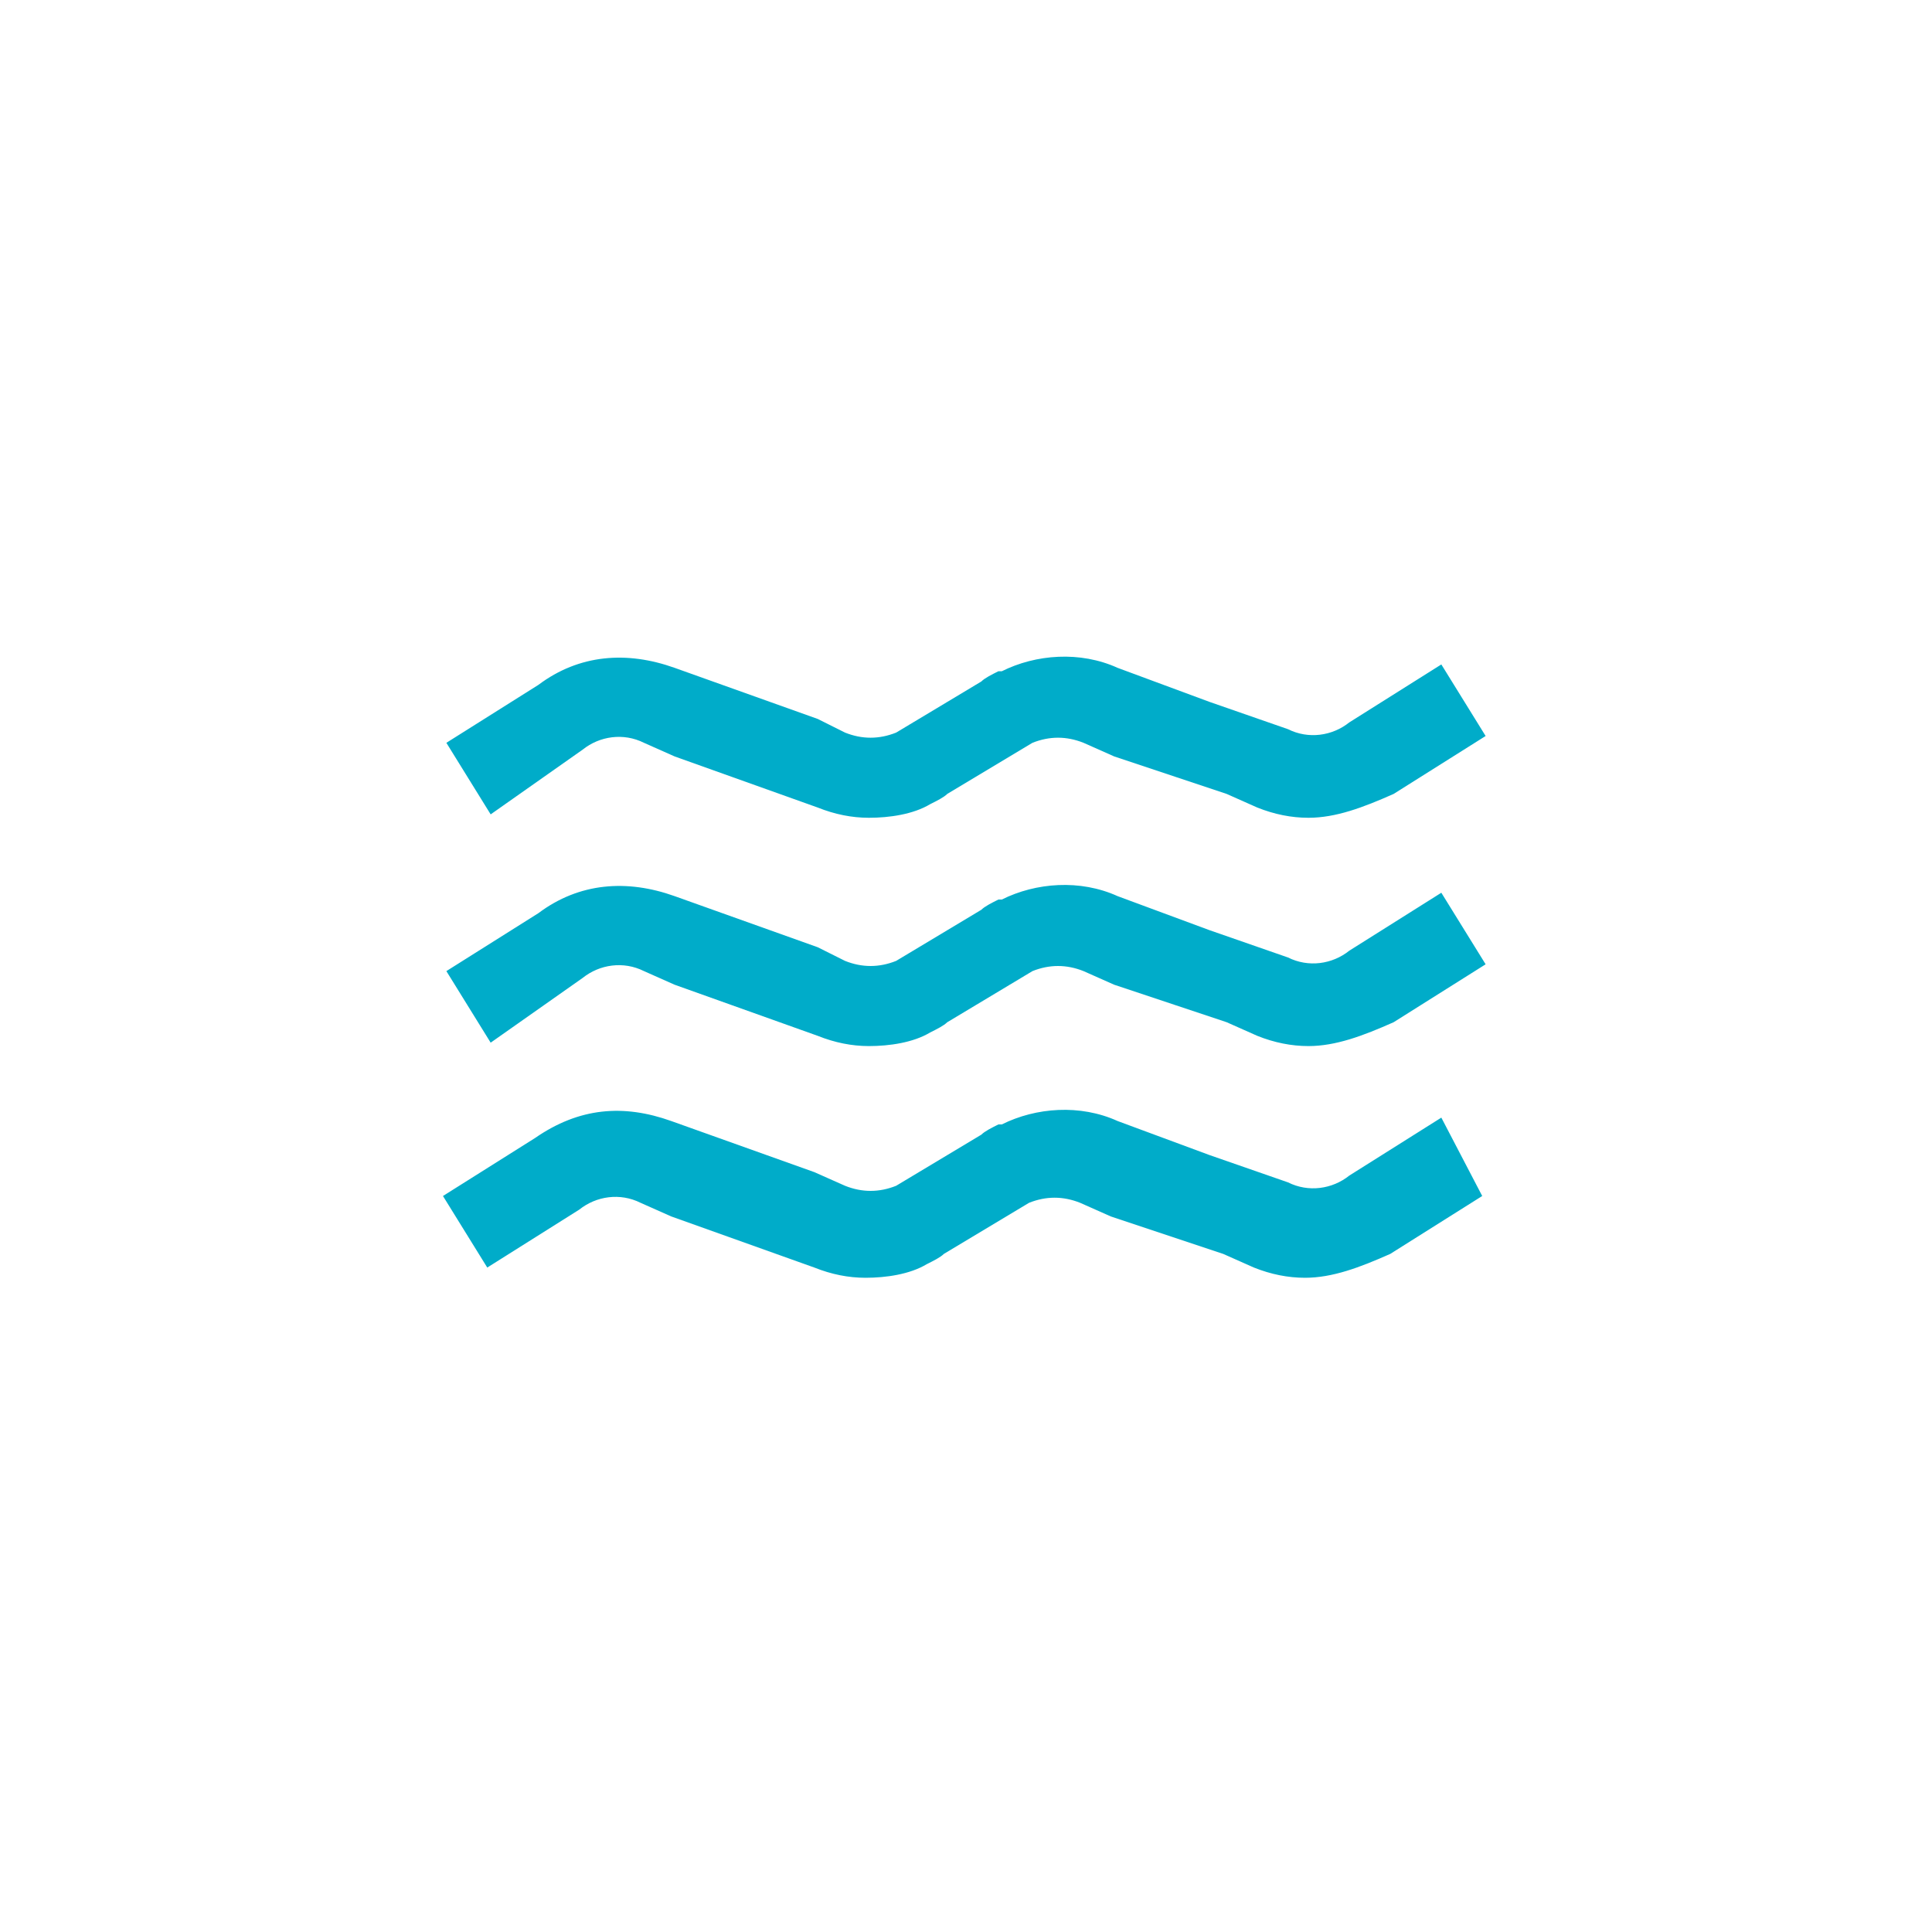 <?xml version="1.0" encoding="utf-8"?>
<!-- Generator: Adobe Illustrator 23.0.3, SVG Export Plug-In . SVG Version: 6.00 Build 0)  -->
<svg version="1.1" id="Capa_1" xmlns="http://www.w3.org/2000/svg" xmlns:xlink="http://www.w3.org/1999/xlink" x="0px" y="0px"
	 viewBox="0 0 56.7 56.7" style="enable-background:new 0 0 56.7 56.7;" xml:space="preserve">
<style type="text/css">
	.st0{fill:#FFFFFF;}
	.st1{fill:#00ACC9;}
</style>
<rect x="0" y="0" class="st0" width="56.7" height="56.7"/>
<g>
	<path class="st1" d="M17.1,28.7c0.5-0.4,1.2-0.5,1.8-0.2l0.9,0.4l0,0l4.2,1.5c0.5,0.2,1,0.3,1.5,0.3c0.6,0,1.3-0.1,1.8-0.4l0,0l0,0
		c0.2-0.1,0.4-0.2,0.5-0.3l2.5-1.5c0.5-0.2,1-0.2,1.5,0l0.9,0.4l0,0l1.8,0.6l1.5,0.5l0,0l0.9,0.4c0.5,0.2,1,0.3,1.5,0.3
		c0.8,0,1.6-0.3,2.5-0.7l2.7-1.7l-1.3-2.1l-2.7,1.7c-0.5,0.4-1.2,0.5-1.8,0.2l-2.3-0.8l-2.7-1c-1.1-0.5-2.4-0.4-3.4,0.1l0,0h-0.1
		c-0.2,0.1-0.4,0.2-0.5,0.3l-2.5,1.5c-0.5,0.2-1,0.2-1.5,0L24,27.8l0,0l-4.2-1.5c-1.4-0.5-2.8-0.4-4,0.5l-2.7,1.7l1.3,2.1L17.1,28.7
		z"/>
	<path class="st1" d="M42.3,32.8l-2.7,1.7c-0.5,0.4-1.2,0.5-1.8,0.2l-2.3-0.8l-2.7-1c-1.1-0.5-2.4-0.4-3.4,0.1l0,0h-0.1
		c-0.2,0.1-0.4,0.2-0.5,0.3l-2.5,1.5c-0.5,0.2-1,0.2-1.5,0l-0.9-0.4l0,0l-4.2-1.5c-1.4-0.5-2.7-0.4-4,0.5L13,35.1l1.3,2.1l2.7-1.7
		c0.5-0.4,1.2-0.5,1.8-0.2l0.9,0.4l0,0l4.2,1.5c0.5,0.2,1,0.3,1.5,0.3c0.6,0,1.3-0.1,1.8-0.4l0,0l0,0c0.2-0.1,0.4-0.2,0.5-0.3
		l2.5-1.5c0.5-0.2,1-0.2,1.5,0l0.9,0.4l0,0l1.8,0.6l1.5,0.5l0,0l0.9,0.4c0.5,0.2,1,0.3,1.5,0.3c0.8,0,1.6-0.3,2.5-0.7l2.7-1.7
		L42.3,32.8z"/>
	<path class="st1" d="M17.1,22c0.5-0.4,1.2-0.5,1.8-0.2l0.9,0.4l0,0l4.2,1.5c0.5,0.2,1,0.3,1.5,0.3c0.6,0,1.3-0.1,1.8-0.4l0,0l0,0
		c0.2-0.1,0.4-0.2,0.5-0.3l2.5-1.5c0.5-0.2,1-0.2,1.5,0l0.9,0.4l0,0l1.8,0.6l1.5,0.5l0,0l0.9,0.4c0.5,0.2,1,0.3,1.5,0.3
		c0.8,0,1.6-0.3,2.5-0.7l2.7-1.7l-1.3-2.1l-2.7,1.7c-0.5,0.4-1.2,0.5-1.8,0.2l-2.3-0.8l-2.7-1c-1.1-0.5-2.4-0.4-3.4,0.1l0,0h-0.1
		c-0.2,0.1-0.4,0.2-0.5,0.3l-2.5,1.5c-0.5,0.2-1,0.2-1.5,0L24,21.1l0,0l-4.2-1.5c-1.4-0.5-2.8-0.4-4,0.5l-2.7,1.7l1.3,2.1L17.1,22z"
		/>
</g>
</svg>